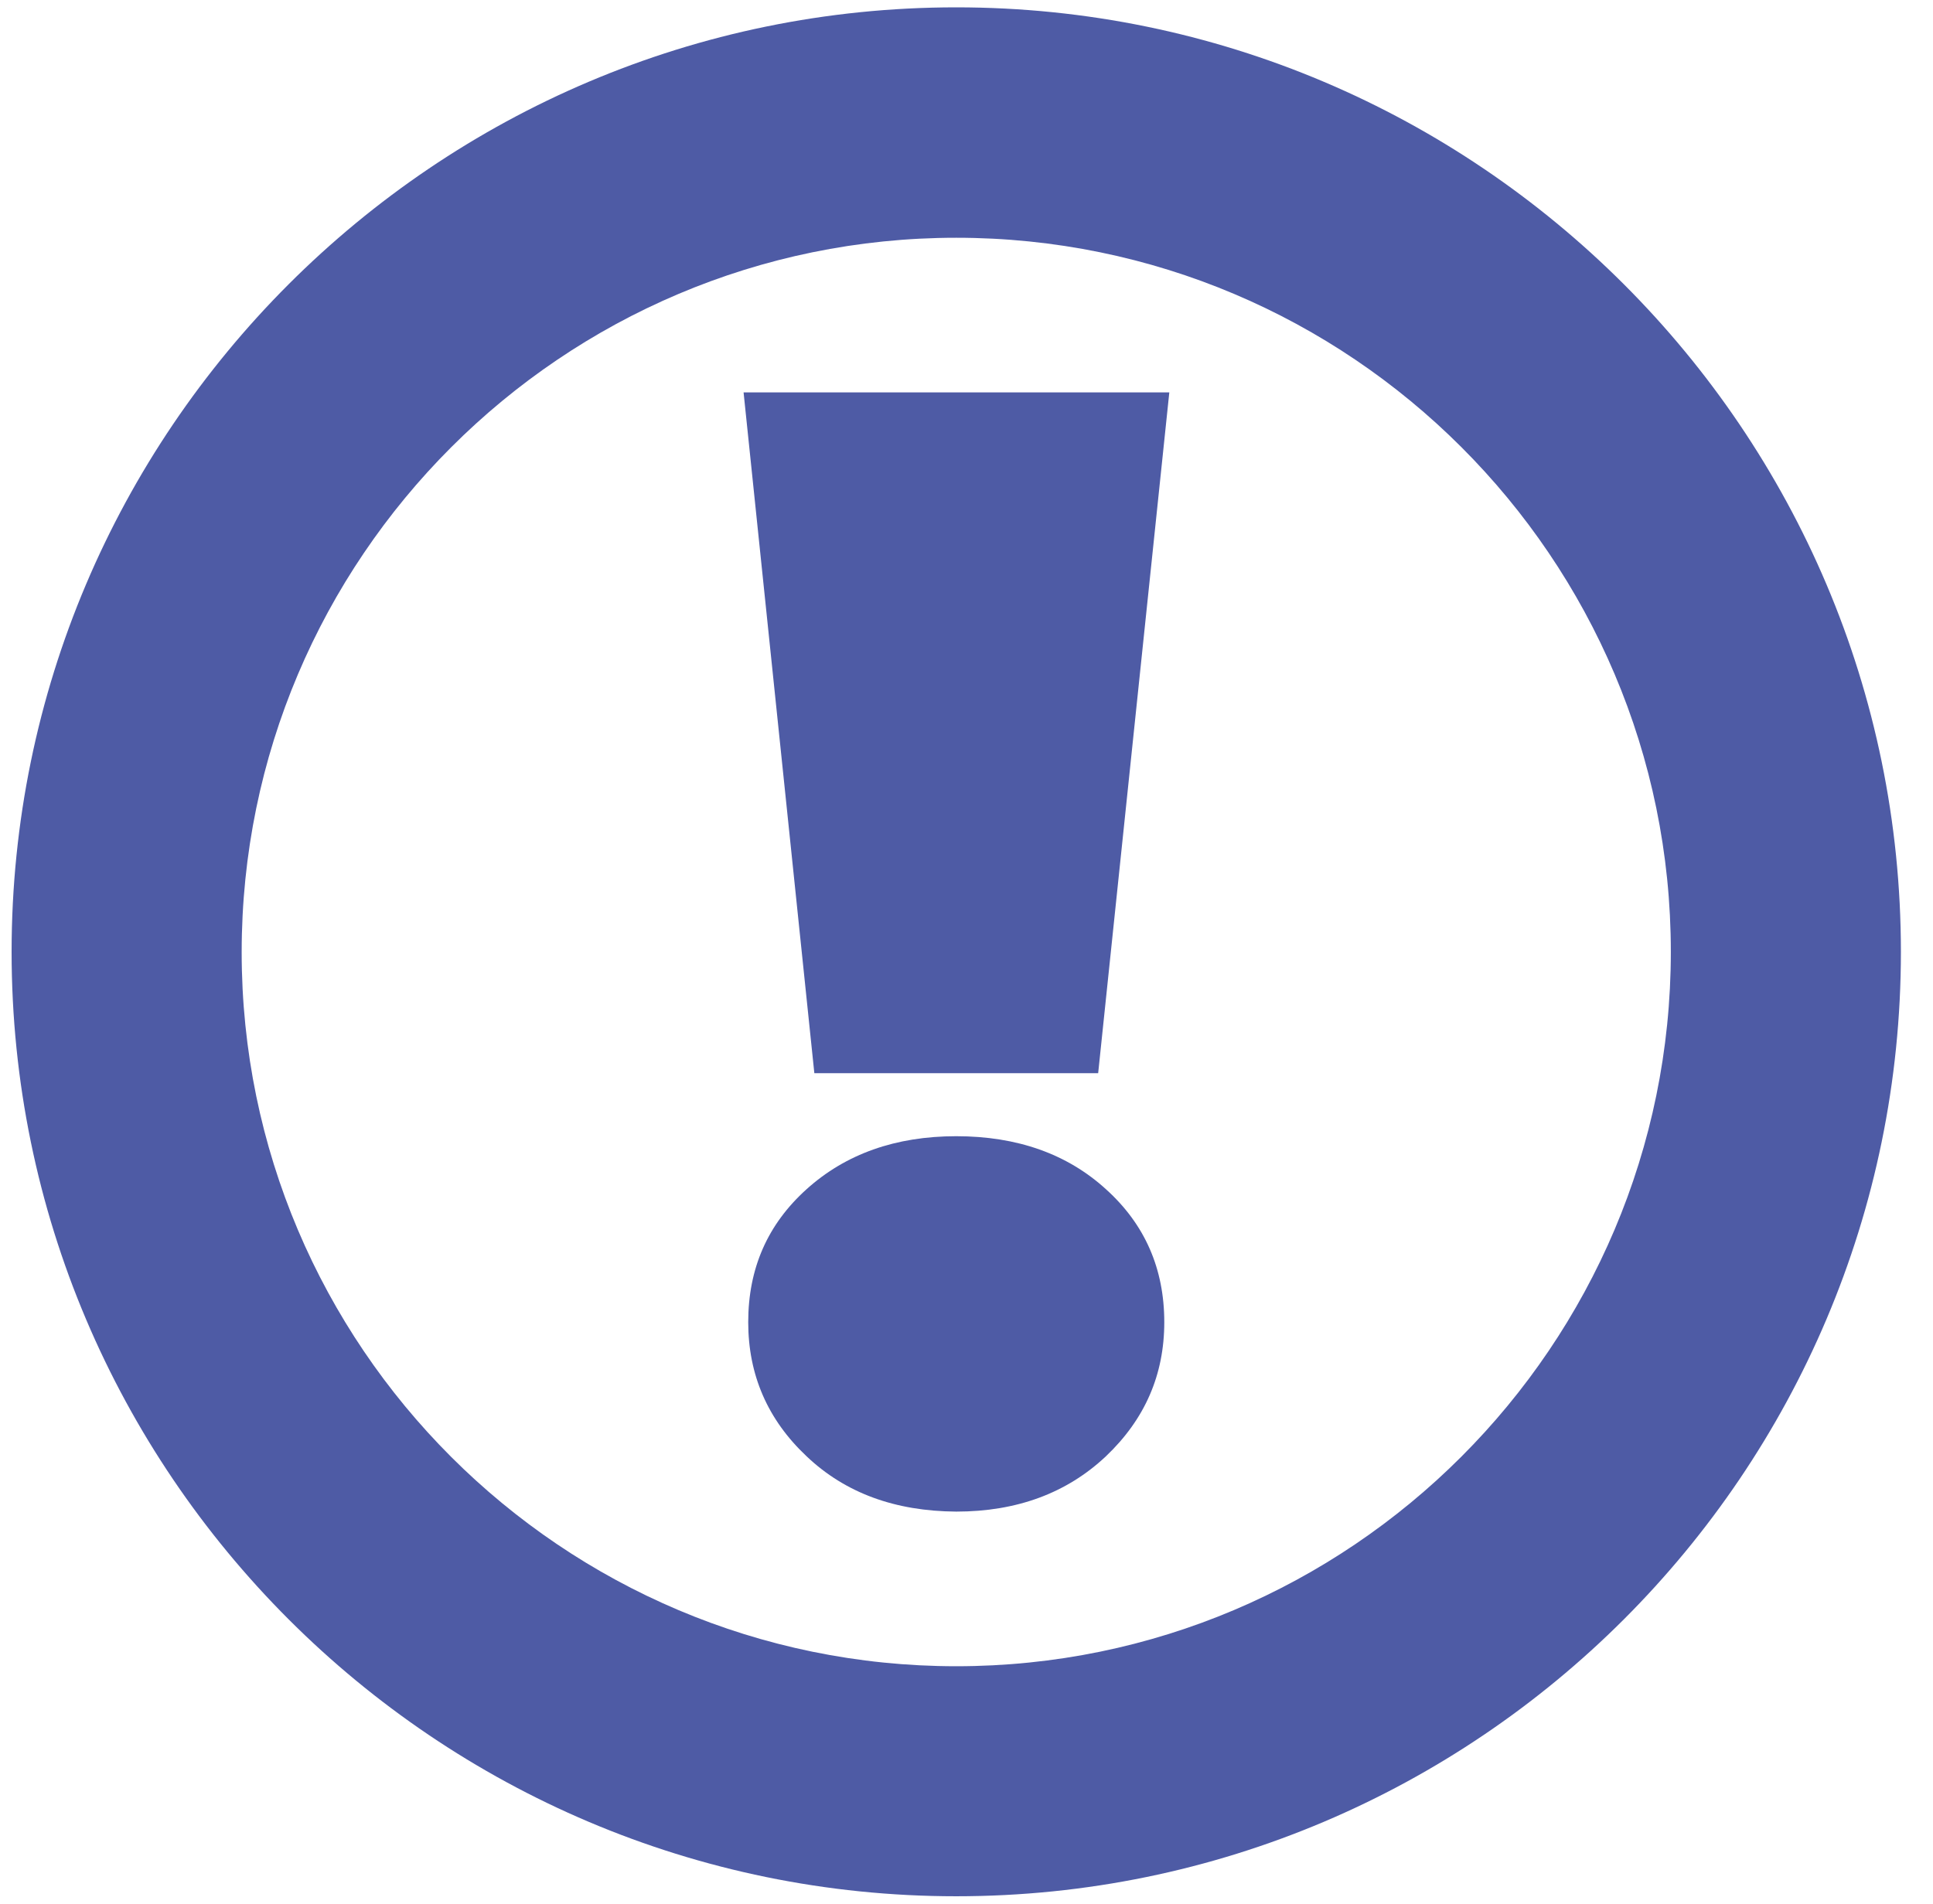 <?xml version="1.0" encoding="UTF-8"?> <!-- Generator: Adobe Illustrator 24.0.1, SVG Export Plug-In . SVG Version: 6.00 Build 0) --> <svg xmlns="http://www.w3.org/2000/svg" xmlns:xlink="http://www.w3.org/1999/xlink" id="Слой_1" x="0px" y="0px" viewBox="0 0 499.9 492.5" style="enable-background:new 0 0 499.9 492.5;" xml:space="preserve"> <style type="text/css"> .st0{fill:#4E5BA5;} </style> <g> <path class="st0" d="M247.3,490.5C112.6,490.5,3,380.9,3,246.2C3,111.5,112.6,1.9,247.3,1.9s244.3,109.6,244.3,244.3 C491.6,380.9,382,490.5,247.3,490.5z M247.3,61.5c-101.9,0-184.8,82.9-184.8,184.8S145.4,431,247.3,431s184.8-82.9,184.8-184.8 S349.2,61.5,247.3,61.5z"></path> </g> <g> <path class="st0" d="M192.3,101.5h110.1L284,277.6h-73.4L192.3,101.5z M208.6,376.7c-10.1-9.5-15.1-21.1-15.1-34.7 c0-13.9,5-25.3,15.1-34.4c10.1-9.1,23-13.7,38.7-13.7c15.8,0,28.7,4.6,38.7,13.7c10.1,9.1,15.1,20.6,15.1,34.4 c0,13.6-5,25.1-15.1,34.7c-10.1,9.5-23,14.3-38.7,14.3C231.5,390.9,218.6,386.2,208.6,376.7z"></path> </g> </svg> 